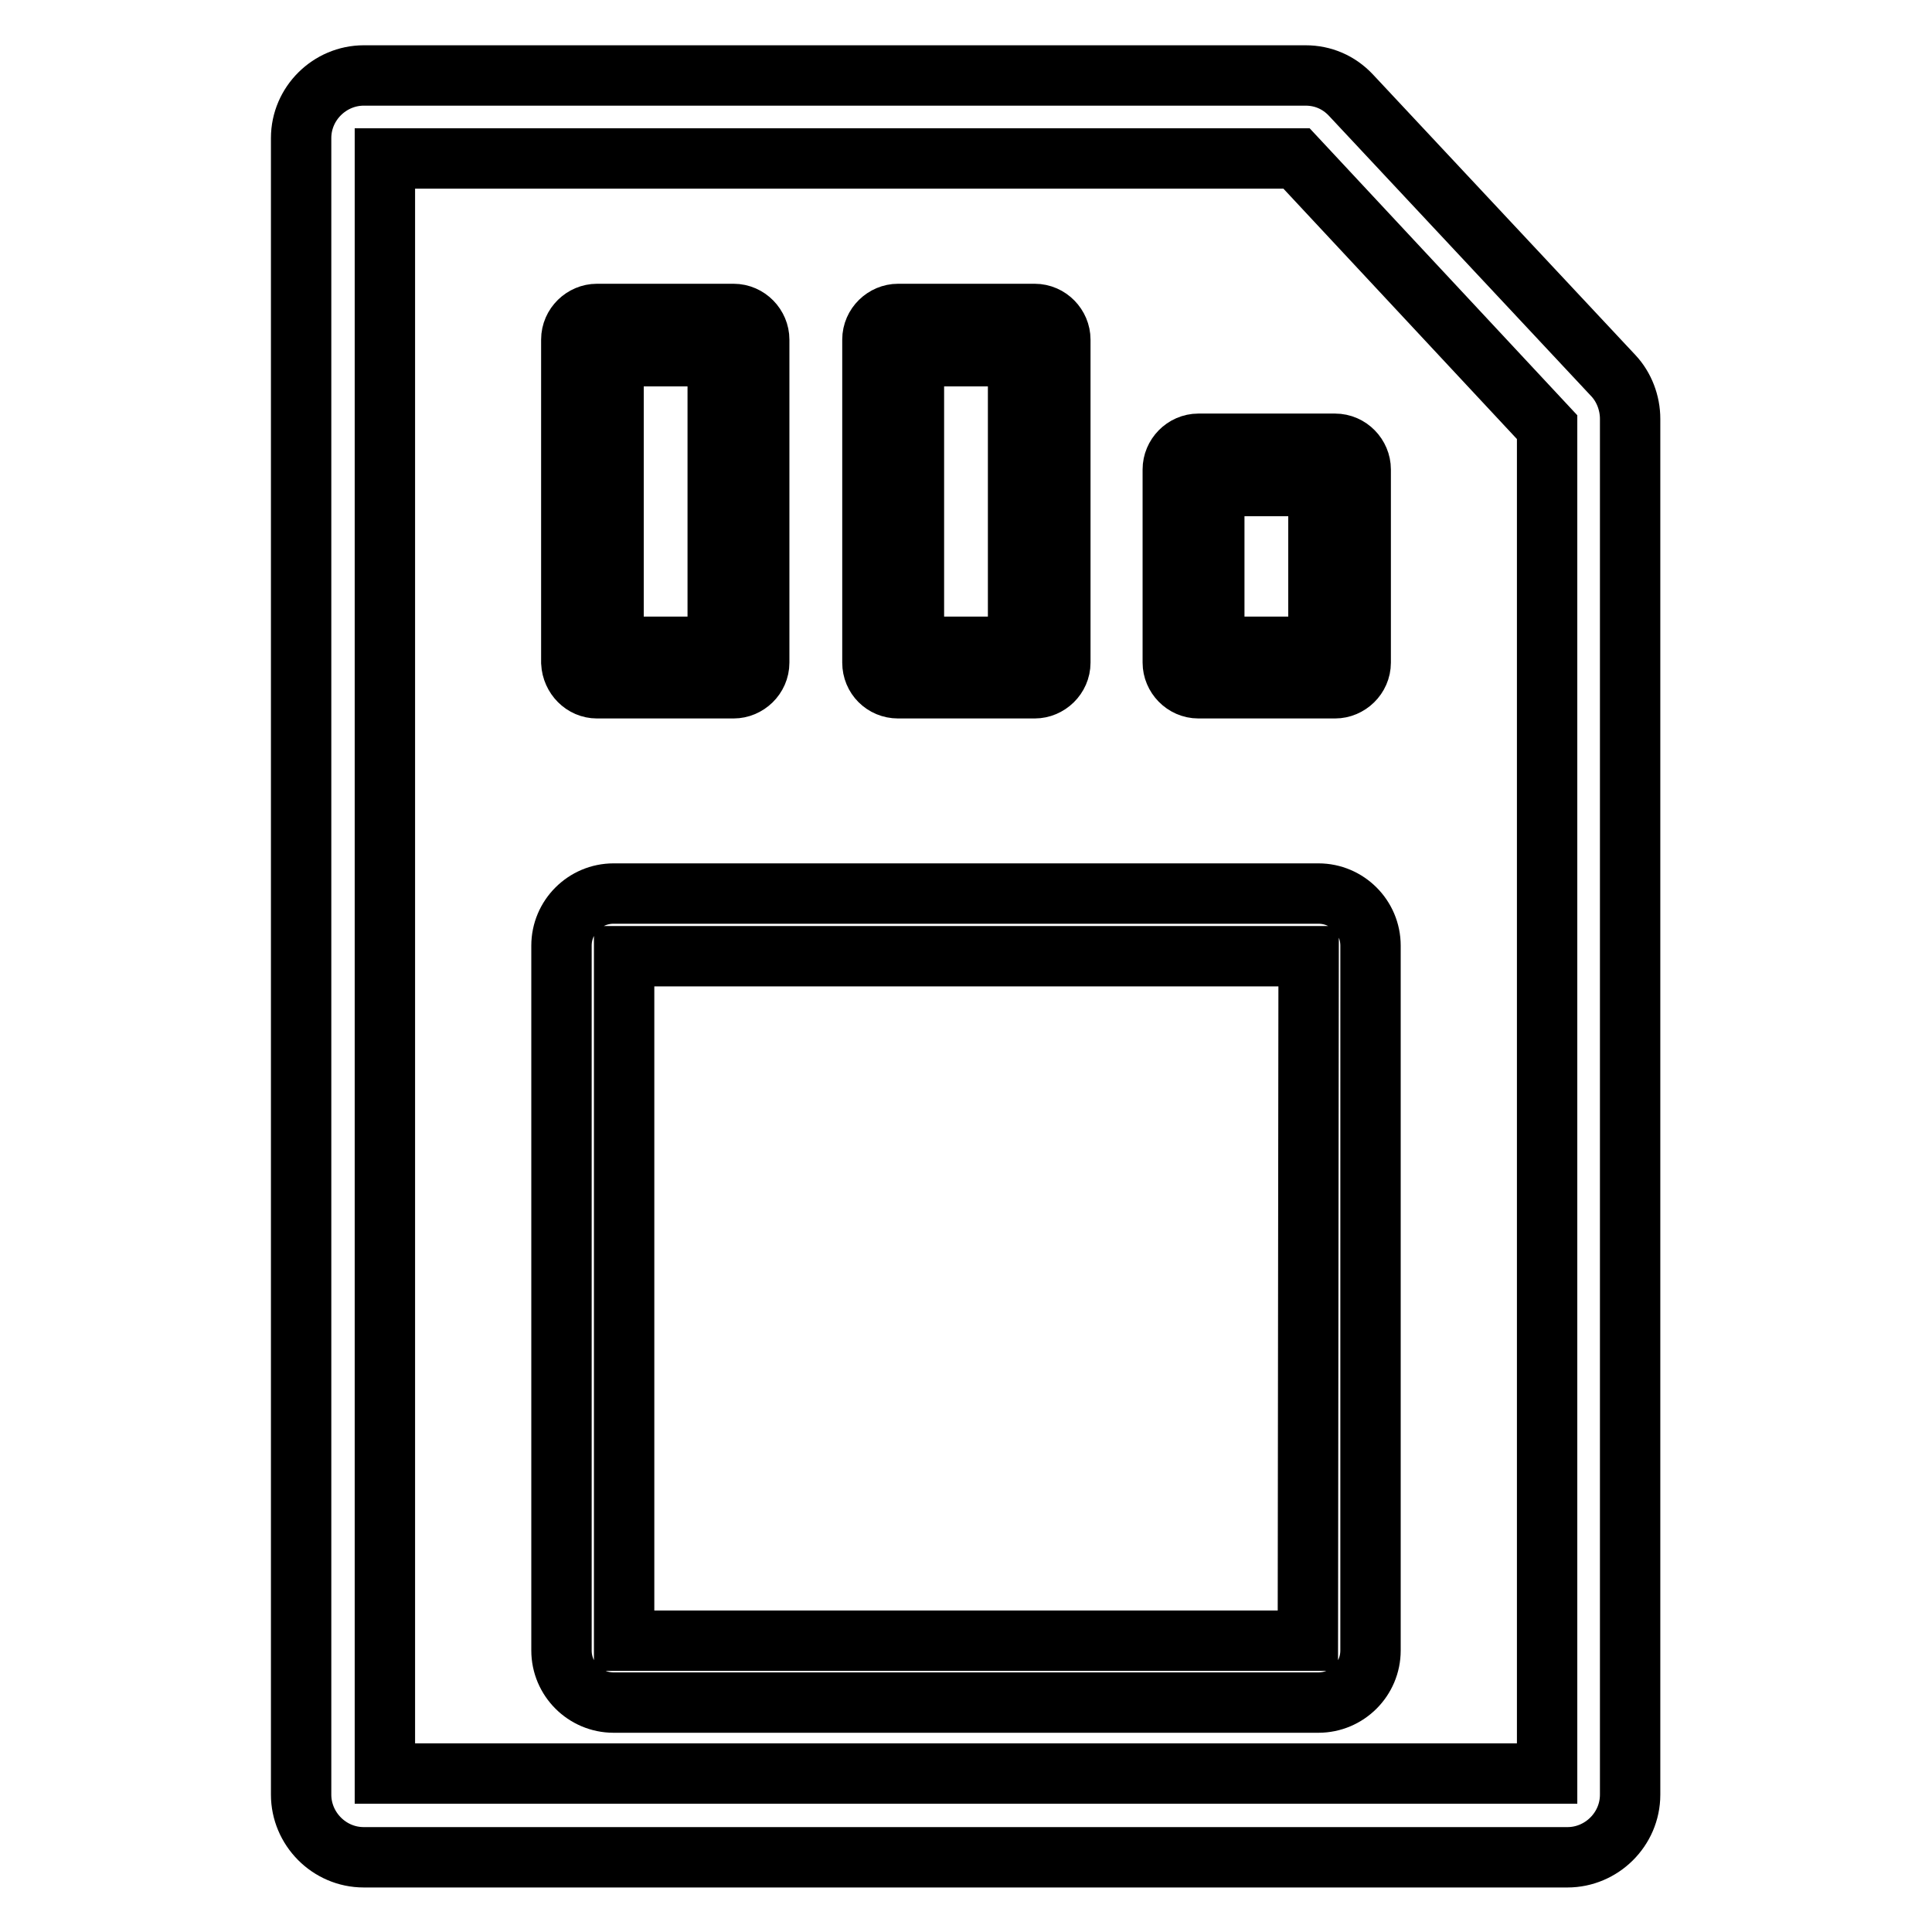 <?xml version="1.0" encoding="utf-8"?>
<!-- Svg Vector Icons : http://www.onlinewebfonts.com/icon -->
<!DOCTYPE svg PUBLIC "-//W3C//DTD SVG 1.1//EN" "http://www.w3.org/Graphics/SVG/1.1/DTD/svg11.dtd">
<svg version="1.1" xmlns="http://www.w3.org/2000/svg" xmlns:xlink="http://www.w3.org/1999/xlink" x="0px" y="0px" viewBox="0 0 256 256" enable-background="new 0 0 256 256" xml:space="preserve">
<g> <path stroke-width="8" fill-opacity="0" stroke="#000000"  d="M213.8,49.8L179,12.6c-1.6-1.7-3.7-2.6-6-2.6H48.2c-4.5,0-8.3,3.7-8.3,8.3v219.5c0,4.5,3.7,8.3,8.3,8.3 h159.5c4.5,0,8.3-3.7,8.3-8.3V55.5C216,53.4,215.2,51.3,213.8,49.8L213.8,49.8z M205,235H51V21h120.8L205,56.6V235L205,235z"/> <path stroke-width="8" fill-opacity="0" stroke="#000000"  d="M174.7,118.4H81.3c-3.8,0-6.9,3.1-6.9,6.9v93.4c0,3.8,3.1,6.9,6.9,6.9h93.4c3.8,0,6.9-3.1,6.9-6.9v-93.4 C181.6,121.5,178.5,118.4,174.7,118.4z M173.3,217.4H82.7v-90.7h90.7L173.3,217.4L173.3,217.4z M155.4,62.2v25.6 c0,1.8,1.5,3.4,3.4,3.4h18.1c1.8,0,3.4-1.5,3.4-3.4V62.2c0-1.8-1.5-3.4-3.4-3.4h-18.1C156.9,58.8,155.4,60.4,155.4,62.2z  M160.9,64.4h13.8v21.3h-13.8V64.4z M119,91.2h18.1c1.8,0,3.4-1.5,3.4-3.4V45c0-1.8-1.5-3.4-3.4-3.4H119c-1.8,0-3.4,1.5-3.4,3.4 v42.8C115.6,89.7,117.1,91.2,119,91.2z M121.1,47.2h13.8v38.5h-13.8V47.2z M79.1,91.2h18.1c1.8,0,3.4-1.5,3.4-3.4V45 c0-1.8-1.5-3.4-3.4-3.4H79.1c-1.8,0-3.4,1.5-3.4,3.4v42.8C75.8,89.7,77.3,91.2,79.1,91.2z M81.3,47.2h13.8v38.5H81.3V47.2z"/></g>
</svg>